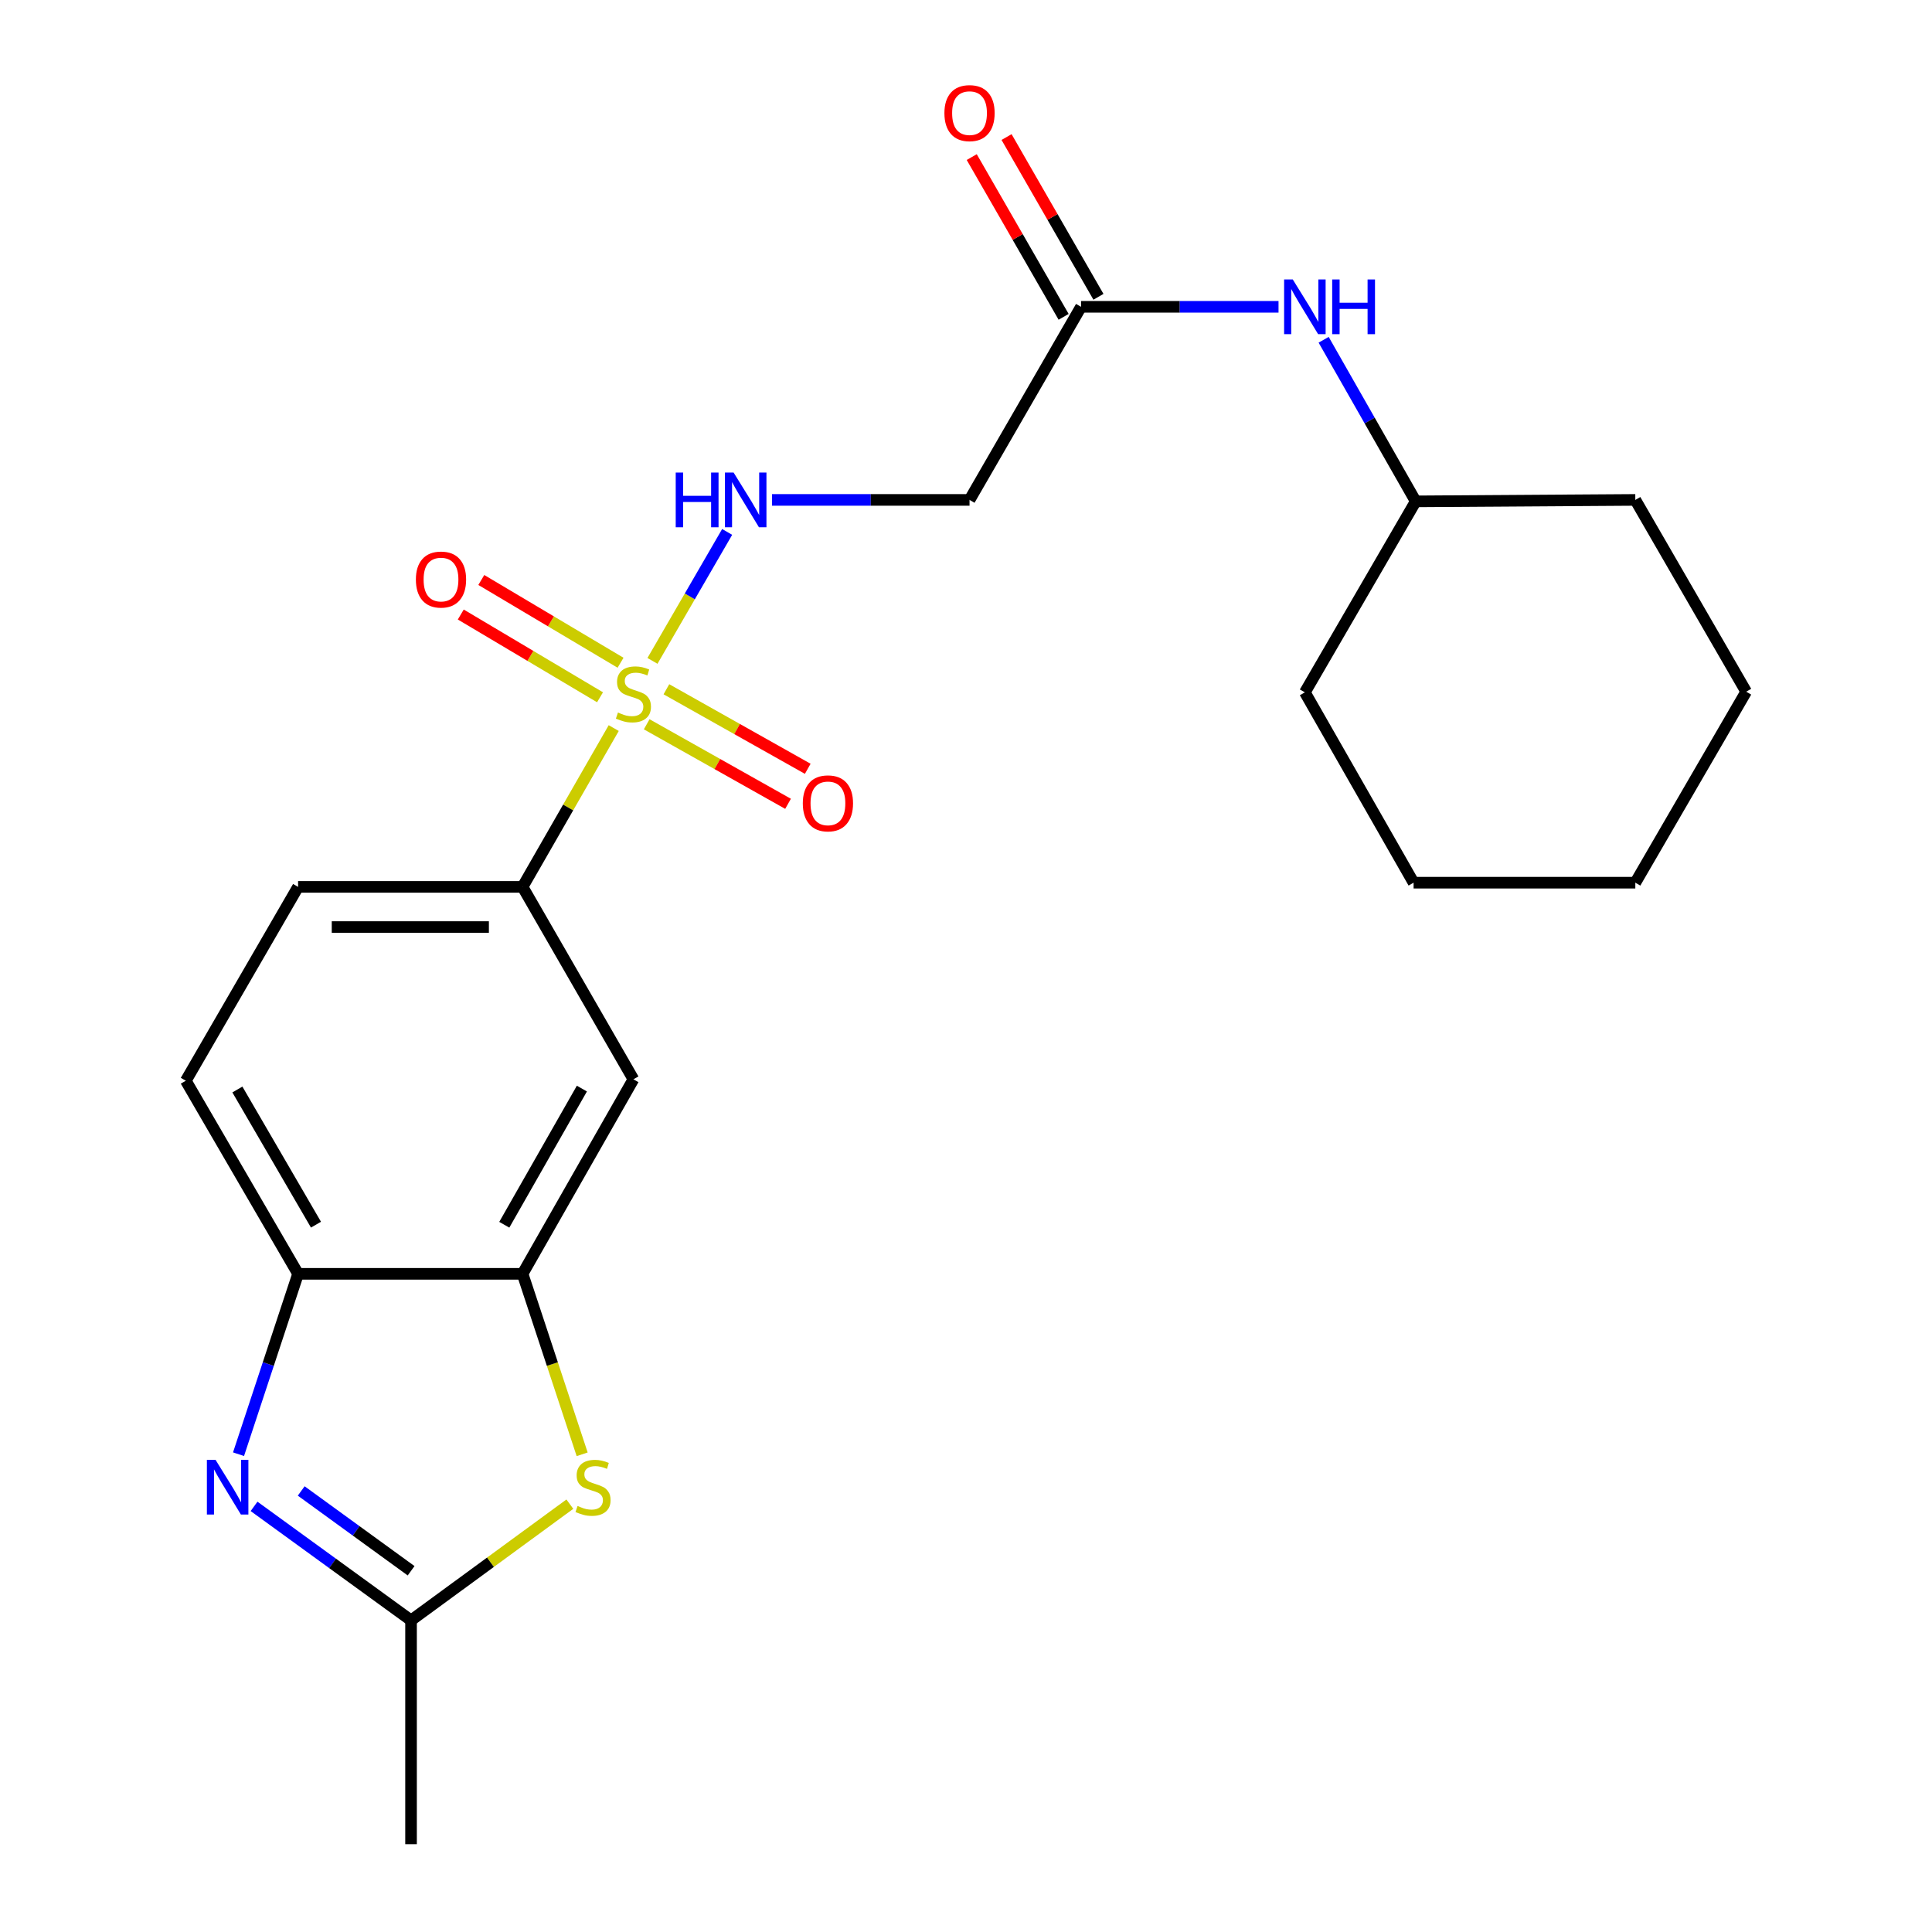 <?xml version='1.0' encoding='iso-8859-1'?>
<svg version='1.1' baseProfile='full'
              xmlns='http://www.w3.org/2000/svg'
                      xmlns:rdkit='http://www.rdkit.org/xml'
                      xmlns:xlink='http://www.w3.org/1999/xlink'
                  xml:space='preserve'
width='1000px' height='1000px' viewBox='0 0 1000 1000'>
<!-- END OF HEADER -->
<rect style='opacity:1.0;fill:#FFFFFF;stroke:none' width='1000' height='1000' x='0' y='0'> </rect>
<path class='bond-4' d='M 317.663,376.853 L 294.07,417.95' style='fill:none;fill-rule:evenodd;stroke:#CCCC00;stroke-width:6px;stroke-linecap:butt;stroke-linejoin:miter;stroke-opacity:1' />
<path class='bond-4' d='M 294.07,417.95 L 270.476,459.048' style='fill:none;fill-rule:evenodd;stroke:#000000;stroke-width:6px;stroke-linecap:butt;stroke-linejoin:miter;stroke-opacity:1' />
<path class='bond-5' d='M 337.717,342.072 L 357.047,308.696' style='fill:none;fill-rule:evenodd;stroke:#CCCC00;stroke-width:6px;stroke-linecap:butt;stroke-linejoin:miter;stroke-opacity:1' />
<path class='bond-5' d='M 357.047,308.696 L 376.377,275.32' style='fill:none;fill-rule:evenodd;stroke:#0000FF;stroke-width:6px;stroke-linecap:butt;stroke-linejoin:miter;stroke-opacity:1' />
<path class='bond-10' d='M 334.729,374.887 L 371.309,395.469' style='fill:none;fill-rule:evenodd;stroke:#CCCC00;stroke-width:6px;stroke-linecap:butt;stroke-linejoin:miter;stroke-opacity:1' />
<path class='bond-10' d='M 371.309,395.469 L 407.89,416.051' style='fill:none;fill-rule:evenodd;stroke:#FF0000;stroke-width:6px;stroke-linecap:butt;stroke-linejoin:miter;stroke-opacity:1' />
<path class='bond-10' d='M 344.927,356.763 L 381.507,377.345' style='fill:none;fill-rule:evenodd;stroke:#CCCC00;stroke-width:6px;stroke-linecap:butt;stroke-linejoin:miter;stroke-opacity:1' />
<path class='bond-10' d='M 381.507,377.345 L 418.087,397.928' style='fill:none;fill-rule:evenodd;stroke:#FF0000;stroke-width:6px;stroke-linecap:butt;stroke-linejoin:miter;stroke-opacity:1' />
<path class='bond-11' d='M 321.196,343.035 L 285.159,321.616' style='fill:none;fill-rule:evenodd;stroke:#CCCC00;stroke-width:6px;stroke-linecap:butt;stroke-linejoin:miter;stroke-opacity:1' />
<path class='bond-11' d='M 285.159,321.616 L 249.122,300.197' style='fill:none;fill-rule:evenodd;stroke:#FF0000;stroke-width:6px;stroke-linecap:butt;stroke-linejoin:miter;stroke-opacity:1' />
<path class='bond-11' d='M 310.571,360.911 L 274.534,339.492' style='fill:none;fill-rule:evenodd;stroke:#CCCC00;stroke-width:6px;stroke-linecap:butt;stroke-linejoin:miter;stroke-opacity:1' />
<path class='bond-11' d='M 274.534,339.492 L 238.497,318.073' style='fill:none;fill-rule:evenodd;stroke:#FF0000;stroke-width:6px;stroke-linecap:butt;stroke-linejoin:miter;stroke-opacity:1' />
<path class='bond-0' d='M 123.461,752.699 L 138.874,706.015' style='fill:none;fill-rule:evenodd;stroke:#0000FF;stroke-width:6px;stroke-linecap:butt;stroke-linejoin:miter;stroke-opacity:1' />
<path class='bond-0' d='M 138.874,706.015 L 154.287,659.331' style='fill:none;fill-rule:evenodd;stroke:#000000;stroke-width:6px;stroke-linecap:butt;stroke-linejoin:miter;stroke-opacity:1' />
<path class='bond-24' d='M 131.499,779.695 L 172.128,809.199' style='fill:none;fill-rule:evenodd;stroke:#0000FF;stroke-width:6px;stroke-linecap:butt;stroke-linejoin:miter;stroke-opacity:1' />
<path class='bond-24' d='M 172.128,809.199 L 212.757,838.703' style='fill:none;fill-rule:evenodd;stroke:#000000;stroke-width:6px;stroke-linecap:butt;stroke-linejoin:miter;stroke-opacity:1' />
<path class='bond-24' d='M 155.907,771.72 L 184.347,792.373' style='fill:none;fill-rule:evenodd;stroke:#0000FF;stroke-width:6px;stroke-linecap:butt;stroke-linejoin:miter;stroke-opacity:1' />
<path class='bond-24' d='M 184.347,792.373 L 212.788,813.025' style='fill:none;fill-rule:evenodd;stroke:#000000;stroke-width:6px;stroke-linecap:butt;stroke-linejoin:miter;stroke-opacity:1' />
<path class='bond-1' d='M 301.325,752.739 L 285.901,706.035' style='fill:none;fill-rule:evenodd;stroke:#CCCC00;stroke-width:6px;stroke-linecap:butt;stroke-linejoin:miter;stroke-opacity:1' />
<path class='bond-1' d='M 285.901,706.035 L 270.476,659.331' style='fill:none;fill-rule:evenodd;stroke:#000000;stroke-width:6px;stroke-linecap:butt;stroke-linejoin:miter;stroke-opacity:1' />
<path class='bond-2' d='M 294.951,778.548 L 253.854,808.625' style='fill:none;fill-rule:evenodd;stroke:#CCCC00;stroke-width:6px;stroke-linecap:butt;stroke-linejoin:miter;stroke-opacity:1' />
<path class='bond-2' d='M 253.854,808.625 L 212.757,838.703' style='fill:none;fill-rule:evenodd;stroke:#000000;stroke-width:6px;stroke-linecap:butt;stroke-linejoin:miter;stroke-opacity:1' />
<path class='bond-17' d='M 212.757,838.703 L 212.757,954.545' style='fill:none;fill-rule:evenodd;stroke:#000000;stroke-width:6px;stroke-linecap:butt;stroke-linejoin:miter;stroke-opacity:1' />
<path class='bond-3' d='M 270.476,659.331 L 327.86,558.647' style='fill:none;fill-rule:evenodd;stroke:#000000;stroke-width:6px;stroke-linecap:butt;stroke-linejoin:miter;stroke-opacity:1' />
<path class='bond-3' d='M 261.017,633.931 L 301.185,563.452' style='fill:none;fill-rule:evenodd;stroke:#000000;stroke-width:6px;stroke-linecap:butt;stroke-linejoin:miter;stroke-opacity:1' />
<path class='bond-23' d='M 270.476,659.331 L 154.287,659.331' style='fill:none;fill-rule:evenodd;stroke:#000000;stroke-width:6px;stroke-linecap:butt;stroke-linejoin:miter;stroke-opacity:1' />
<path class='bond-7' d='M 270.476,459.048 L 327.86,558.647' style='fill:none;fill-rule:evenodd;stroke:#000000;stroke-width:6px;stroke-linecap:butt;stroke-linejoin:miter;stroke-opacity:1' />
<path class='bond-13' d='M 270.476,459.048 L 154.287,459.048' style='fill:none;fill-rule:evenodd;stroke:#000000;stroke-width:6px;stroke-linecap:butt;stroke-linejoin:miter;stroke-opacity:1' />
<path class='bond-13' d='M 253.048,479.843 L 171.716,479.843' style='fill:none;fill-rule:evenodd;stroke:#000000;stroke-width:6px;stroke-linecap:butt;stroke-linejoin:miter;stroke-opacity:1' />
<path class='bond-8' d='M 399.608,258.753 L 450.717,258.753' style='fill:none;fill-rule:evenodd;stroke:#0000FF;stroke-width:6px;stroke-linecap:butt;stroke-linejoin:miter;stroke-opacity:1' />
<path class='bond-8' d='M 450.717,258.753 L 501.825,258.753' style='fill:none;fill-rule:evenodd;stroke:#000000;stroke-width:6px;stroke-linecap:butt;stroke-linejoin:miter;stroke-opacity:1' />
<path class='bond-6' d='M 154.287,659.331 L 96.176,559.386' style='fill:none;fill-rule:evenodd;stroke:#000000;stroke-width:6px;stroke-linecap:butt;stroke-linejoin:miter;stroke-opacity:1' />
<path class='bond-6' d='M 163.548,633.887 L 122.87,563.925' style='fill:none;fill-rule:evenodd;stroke:#000000;stroke-width:6px;stroke-linecap:butt;stroke-linejoin:miter;stroke-opacity:1' />
<path class='bond-9' d='M 501.825,258.753 L 559.544,158.808' style='fill:none;fill-rule:evenodd;stroke:#000000;stroke-width:6px;stroke-linecap:butt;stroke-linejoin:miter;stroke-opacity:1' />
<path class='bond-12' d='M 559.544,158.808 L 610.653,158.808' style='fill:none;fill-rule:evenodd;stroke:#000000;stroke-width:6px;stroke-linecap:butt;stroke-linejoin:miter;stroke-opacity:1' />
<path class='bond-12' d='M 610.653,158.808 L 661.762,158.808' style='fill:none;fill-rule:evenodd;stroke:#0000FF;stroke-width:6px;stroke-linecap:butt;stroke-linejoin:miter;stroke-opacity:1' />
<path class='bond-15' d='M 568.557,153.623 L 544.775,112.281' style='fill:none;fill-rule:evenodd;stroke:#000000;stroke-width:6px;stroke-linecap:butt;stroke-linejoin:miter;stroke-opacity:1' />
<path class='bond-15' d='M 544.775,112.281 L 520.994,70.939' style='fill:none;fill-rule:evenodd;stroke:#FF0000;stroke-width:6px;stroke-linecap:butt;stroke-linejoin:miter;stroke-opacity:1' />
<path class='bond-15' d='M 550.531,163.993 L 526.75,122.651' style='fill:none;fill-rule:evenodd;stroke:#000000;stroke-width:6px;stroke-linecap:butt;stroke-linejoin:miter;stroke-opacity:1' />
<path class='bond-15' d='M 526.75,122.651 L 502.968,81.309' style='fill:none;fill-rule:evenodd;stroke:#FF0000;stroke-width:6px;stroke-linecap:butt;stroke-linejoin:miter;stroke-opacity:1' />
<path class='bond-16' d='M 685.116,175.865 L 708.943,217.685' style='fill:none;fill-rule:evenodd;stroke:#0000FF;stroke-width:6px;stroke-linecap:butt;stroke-linejoin:miter;stroke-opacity:1' />
<path class='bond-16' d='M 708.943,217.685 L 732.77,259.504' style='fill:none;fill-rule:evenodd;stroke:#000000;stroke-width:6px;stroke-linecap:butt;stroke-linejoin:miter;stroke-opacity:1' />
<path class='bond-14' d='M 154.287,459.048 L 96.176,559.386' style='fill:none;fill-rule:evenodd;stroke:#000000;stroke-width:6px;stroke-linecap:butt;stroke-linejoin:miter;stroke-opacity:1' />
<path class='bond-18' d='M 732.77,259.504 L 846.44,258.753' style='fill:none;fill-rule:evenodd;stroke:#000000;stroke-width:6px;stroke-linecap:butt;stroke-linejoin:miter;stroke-opacity:1' />
<path class='bond-19' d='M 732.77,259.504 L 675.398,358.363' style='fill:none;fill-rule:evenodd;stroke:#000000;stroke-width:6px;stroke-linecap:butt;stroke-linejoin:miter;stroke-opacity:1' />
<path class='bond-20' d='M 846.44,258.753 L 903.824,358.017' style='fill:none;fill-rule:evenodd;stroke:#000000;stroke-width:6px;stroke-linecap:butt;stroke-linejoin:miter;stroke-opacity:1' />
<path class='bond-21' d='M 675.398,358.363 L 731.673,456.876' style='fill:none;fill-rule:evenodd;stroke:#000000;stroke-width:6px;stroke-linecap:butt;stroke-linejoin:miter;stroke-opacity:1' />
<path class='bond-25' d='M 903.824,358.017 L 846.44,456.876' style='fill:none;fill-rule:evenodd;stroke:#000000;stroke-width:6px;stroke-linecap:butt;stroke-linejoin:miter;stroke-opacity:1' />
<path class='bond-22' d='M 731.673,456.876 L 846.44,456.876' style='fill:none;fill-rule:evenodd;stroke:#000000;stroke-width:6px;stroke-linecap:butt;stroke-linejoin:miter;stroke-opacity:1' />
<path  class='atom-0' d='M 319.86 368.811
Q 320.18 368.931, 321.5 369.491
Q 322.82 370.051, 324.26 370.411
Q 325.74 370.731, 327.18 370.731
Q 329.86 370.731, 331.42 369.451
Q 332.98 368.131, 332.98 365.851
Q 332.98 364.291, 332.18 363.331
Q 331.42 362.371, 330.22 361.851
Q 329.02 361.331, 327.02 360.731
Q 324.5 359.971, 322.98 359.251
Q 321.5 358.531, 320.42 357.011
Q 319.38 355.491, 319.38 352.931
Q 319.38 349.371, 321.78 347.171
Q 324.22 344.971, 329.02 344.971
Q 332.3 344.971, 336.02 346.531
L 335.1 349.611
Q 331.7 348.211, 329.14 348.211
Q 326.38 348.211, 324.86 349.371
Q 323.34 350.491, 323.38 352.451
Q 323.38 353.971, 324.14 354.891
Q 324.94 355.811, 326.06 356.331
Q 327.22 356.851, 329.14 357.451
Q 331.7 358.251, 333.22 359.051
Q 334.74 359.851, 335.82 361.491
Q 336.94 363.091, 336.94 365.851
Q 336.94 369.771, 334.3 371.891
Q 331.7 373.971, 327.34 373.971
Q 324.82 373.971, 322.9 373.411
Q 321.02 372.891, 318.78 371.971
L 319.86 368.811
' fill='#CCCC00'/>
<path  class='atom-1' d='M 111.566 755.606
L 120.846 770.606
Q 121.766 772.086, 123.246 774.766
Q 124.726 777.446, 124.806 777.606
L 124.806 755.606
L 128.566 755.606
L 128.566 783.926
L 124.686 783.926
L 114.726 767.526
Q 113.566 765.606, 112.326 763.406
Q 111.126 761.206, 110.766 760.526
L 110.766 783.926
L 107.086 783.926
L 107.086 755.606
L 111.566 755.606
' fill='#0000FF'/>
<path  class='atom-2' d='M 298.949 779.486
Q 299.269 779.606, 300.589 780.166
Q 301.909 780.726, 303.349 781.086
Q 304.829 781.406, 306.269 781.406
Q 308.949 781.406, 310.509 780.126
Q 312.069 778.806, 312.069 776.526
Q 312.069 774.966, 311.269 774.006
Q 310.509 773.046, 309.309 772.526
Q 308.109 772.006, 306.109 771.406
Q 303.589 770.646, 302.069 769.926
Q 300.589 769.206, 299.509 767.686
Q 298.469 766.166, 298.469 763.606
Q 298.469 760.046, 300.869 757.846
Q 303.309 755.646, 308.109 755.646
Q 311.389 755.646, 315.109 757.206
L 314.189 760.286
Q 310.789 758.886, 308.229 758.886
Q 305.469 758.886, 303.949 760.046
Q 302.429 761.166, 302.469 763.126
Q 302.469 764.646, 303.229 765.566
Q 304.029 766.486, 305.149 767.006
Q 306.309 767.526, 308.229 768.126
Q 310.789 768.926, 312.309 769.726
Q 313.829 770.526, 314.909 772.166
Q 316.029 773.766, 316.029 776.526
Q 316.029 780.446, 313.389 782.566
Q 310.789 784.646, 306.429 784.646
Q 303.909 784.646, 301.989 784.086
Q 300.109 783.566, 297.869 782.646
L 298.949 779.486
' fill='#CCCC00'/>
<path  class='atom-6' d='M 349.752 244.593
L 353.592 244.593
L 353.592 256.633
L 368.072 256.633
L 368.072 244.593
L 371.912 244.593
L 371.912 272.913
L 368.072 272.913
L 368.072 259.833
L 353.592 259.833
L 353.592 272.913
L 349.752 272.913
L 349.752 244.593
' fill='#0000FF'/>
<path  class='atom-6' d='M 379.712 244.593
L 388.992 259.593
Q 389.912 261.073, 391.392 263.753
Q 392.872 266.433, 392.952 266.593
L 392.952 244.593
L 396.712 244.593
L 396.712 272.913
L 392.832 272.913
L 382.872 256.513
Q 381.712 254.593, 380.472 252.393
Q 379.272 250.193, 378.912 249.513
L 378.912 272.913
L 375.232 272.913
L 375.232 244.593
L 379.712 244.593
' fill='#0000FF'/>
<path  class='atom-11' d='M 415.533 415.816
Q 415.533 409.016, 418.893 405.216
Q 422.253 401.416, 428.533 401.416
Q 434.813 401.416, 438.173 405.216
Q 441.533 409.016, 441.533 415.816
Q 441.533 422.696, 438.133 426.616
Q 434.733 430.496, 428.533 430.496
Q 422.293 430.496, 418.893 426.616
Q 415.533 422.736, 415.533 415.816
M 428.533 427.296
Q 432.853 427.296, 435.173 424.416
Q 437.533 421.496, 437.533 415.816
Q 437.533 410.256, 435.173 407.456
Q 432.853 404.616, 428.533 404.616
Q 424.213 404.616, 421.853 407.416
Q 419.533 410.216, 419.533 415.816
Q 419.533 421.536, 421.853 424.416
Q 424.213 427.296, 428.533 427.296
' fill='#FF0000'/>
<path  class='atom-12' d='M 215.261 299.974
Q 215.261 293.174, 218.621 289.374
Q 221.981 285.574, 228.261 285.574
Q 234.541 285.574, 237.901 289.374
Q 241.261 293.174, 241.261 299.974
Q 241.261 306.854, 237.861 310.774
Q 234.461 314.654, 228.261 314.654
Q 222.021 314.654, 218.621 310.774
Q 215.261 306.894, 215.261 299.974
M 228.261 311.454
Q 232.581 311.454, 234.901 308.574
Q 237.261 305.654, 237.261 299.974
Q 237.261 294.414, 234.901 291.614
Q 232.581 288.774, 228.261 288.774
Q 223.941 288.774, 221.581 291.574
Q 219.261 294.374, 219.261 299.974
Q 219.261 305.694, 221.581 308.574
Q 223.941 311.454, 228.261 311.454
' fill='#FF0000'/>
<path  class='atom-13' d='M 669.138 144.648
L 678.418 159.648
Q 679.338 161.128, 680.818 163.808
Q 682.298 166.488, 682.378 166.648
L 682.378 144.648
L 686.138 144.648
L 686.138 172.968
L 682.258 172.968
L 672.298 156.568
Q 671.138 154.648, 669.898 152.448
Q 668.698 150.248, 668.338 149.568
L 668.338 172.968
L 664.658 172.968
L 664.658 144.648
L 669.138 144.648
' fill='#0000FF'/>
<path  class='atom-13' d='M 689.538 144.648
L 693.378 144.648
L 693.378 156.688
L 707.858 156.688
L 707.858 144.648
L 711.698 144.648
L 711.698 172.968
L 707.858 172.968
L 707.858 159.888
L 693.378 159.888
L 693.378 172.968
L 689.538 172.968
L 689.538 144.648
' fill='#0000FF'/>
<path  class='atom-16' d='M 488.825 58.55
Q 488.825 51.75, 492.185 47.95
Q 495.545 44.15, 501.825 44.15
Q 508.105 44.15, 511.465 47.95
Q 514.825 51.75, 514.825 58.55
Q 514.825 65.43, 511.425 69.35
Q 508.025 73.23, 501.825 73.23
Q 495.585 73.23, 492.185 69.35
Q 488.825 65.47, 488.825 58.55
M 501.825 70.03
Q 506.145 70.03, 508.465 67.15
Q 510.825 64.23, 510.825 58.55
Q 510.825 52.99, 508.465 50.19
Q 506.145 47.35, 501.825 47.35
Q 497.505 47.35, 495.145 50.15
Q 492.825 52.95, 492.825 58.55
Q 492.825 64.27, 495.145 67.15
Q 497.505 70.03, 501.825 70.03
' fill='#FF0000'/>
</svg>
